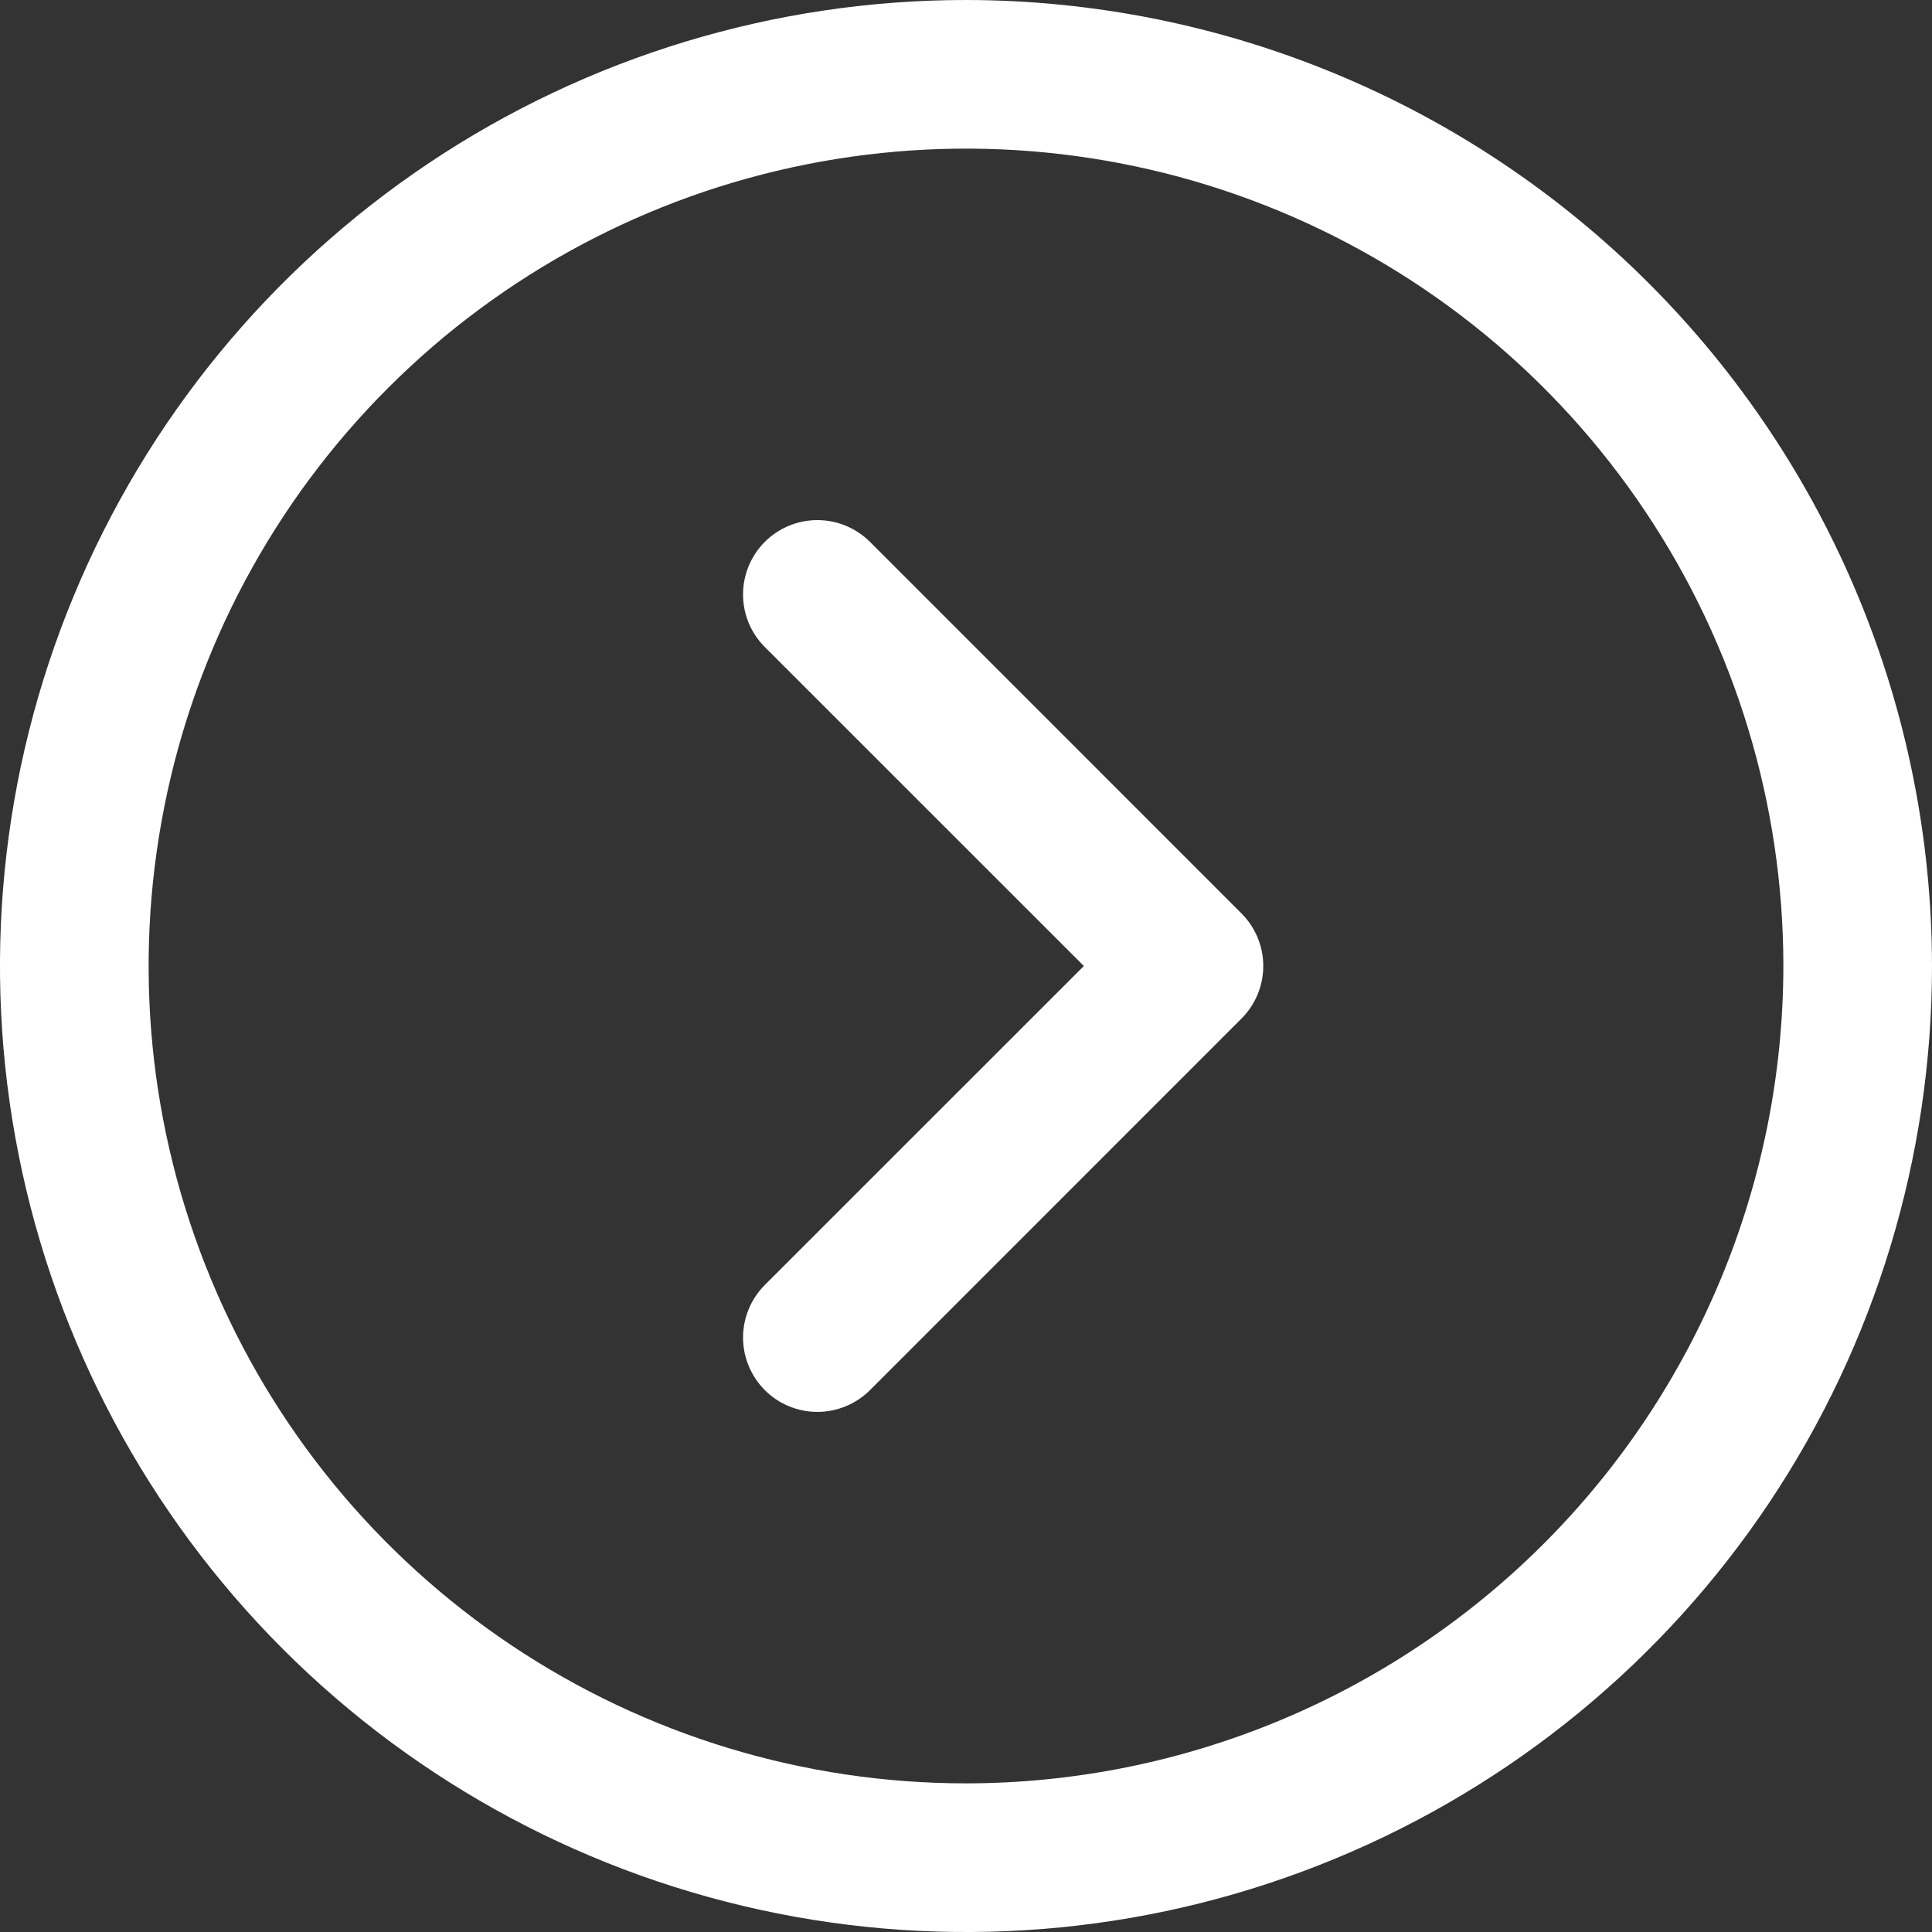 <svg width="30" height="30" viewBox="0 0 30 30" fill="none" xmlns="http://www.w3.org/2000/svg">
<rect x="0" y="0" width="30" height="30" fill="#333333" stroke="none"/>
<path d="M15 0C12.033 0 9.133 0.88 6.666 2.528C4.2 4.176 2.277 6.519 1.142 9.26C0.006 12.001 -0.291 15.017 0.288 17.926C0.867 20.836 2.296 23.509 4.393 25.607C6.491 27.704 9.164 29.133 12.074 29.712C14.983 30.291 17.999 29.994 20.74 28.858C23.481 27.723 25.824 25.8 27.472 23.334C29.12 20.867 30 17.967 30 15C29.996 11.023 28.414 7.21 25.602 4.398C22.79 1.586 18.977 0.004 15 0ZM15 27.692C12.49 27.692 10.036 26.948 7.949 25.553C5.861 24.159 4.234 22.176 3.274 19.857C2.313 17.538 2.062 14.986 2.552 12.524C3.041 10.062 4.25 7.8 6.025 6.025C7.8 4.25 10.062 3.041 12.524 2.552C14.986 2.062 17.538 2.313 19.857 3.274C22.176 4.234 24.159 5.861 25.553 7.949C26.948 10.036 27.692 12.49 27.692 15C27.689 18.365 26.35 21.591 23.971 23.971C21.591 26.35 18.365 27.689 15 27.692ZM19.278 14.184C19.385 14.291 19.47 14.418 19.528 14.558C19.586 14.698 19.616 14.848 19.616 15C19.616 15.152 19.586 15.302 19.528 15.442C19.47 15.582 19.385 15.709 19.278 15.816L13.509 21.586C13.402 21.693 13.274 21.778 13.134 21.836C12.994 21.894 12.844 21.924 12.692 21.924C12.541 21.924 12.391 21.894 12.251 21.836C12.11 21.778 11.983 21.693 11.876 21.586C11.769 21.478 11.684 21.351 11.626 21.211C11.568 21.071 11.538 20.921 11.538 20.769C11.538 20.618 11.568 20.468 11.626 20.327C11.684 20.187 11.769 20.06 11.876 19.953L16.83 15L11.876 10.047C11.659 9.831 11.538 9.537 11.538 9.231C11.538 8.925 11.659 8.631 11.876 8.414C12.092 8.198 12.386 8.076 12.692 8.076C12.998 8.076 13.292 8.198 13.509 8.414L19.278 14.184Z" fill="white"/>
</svg>
